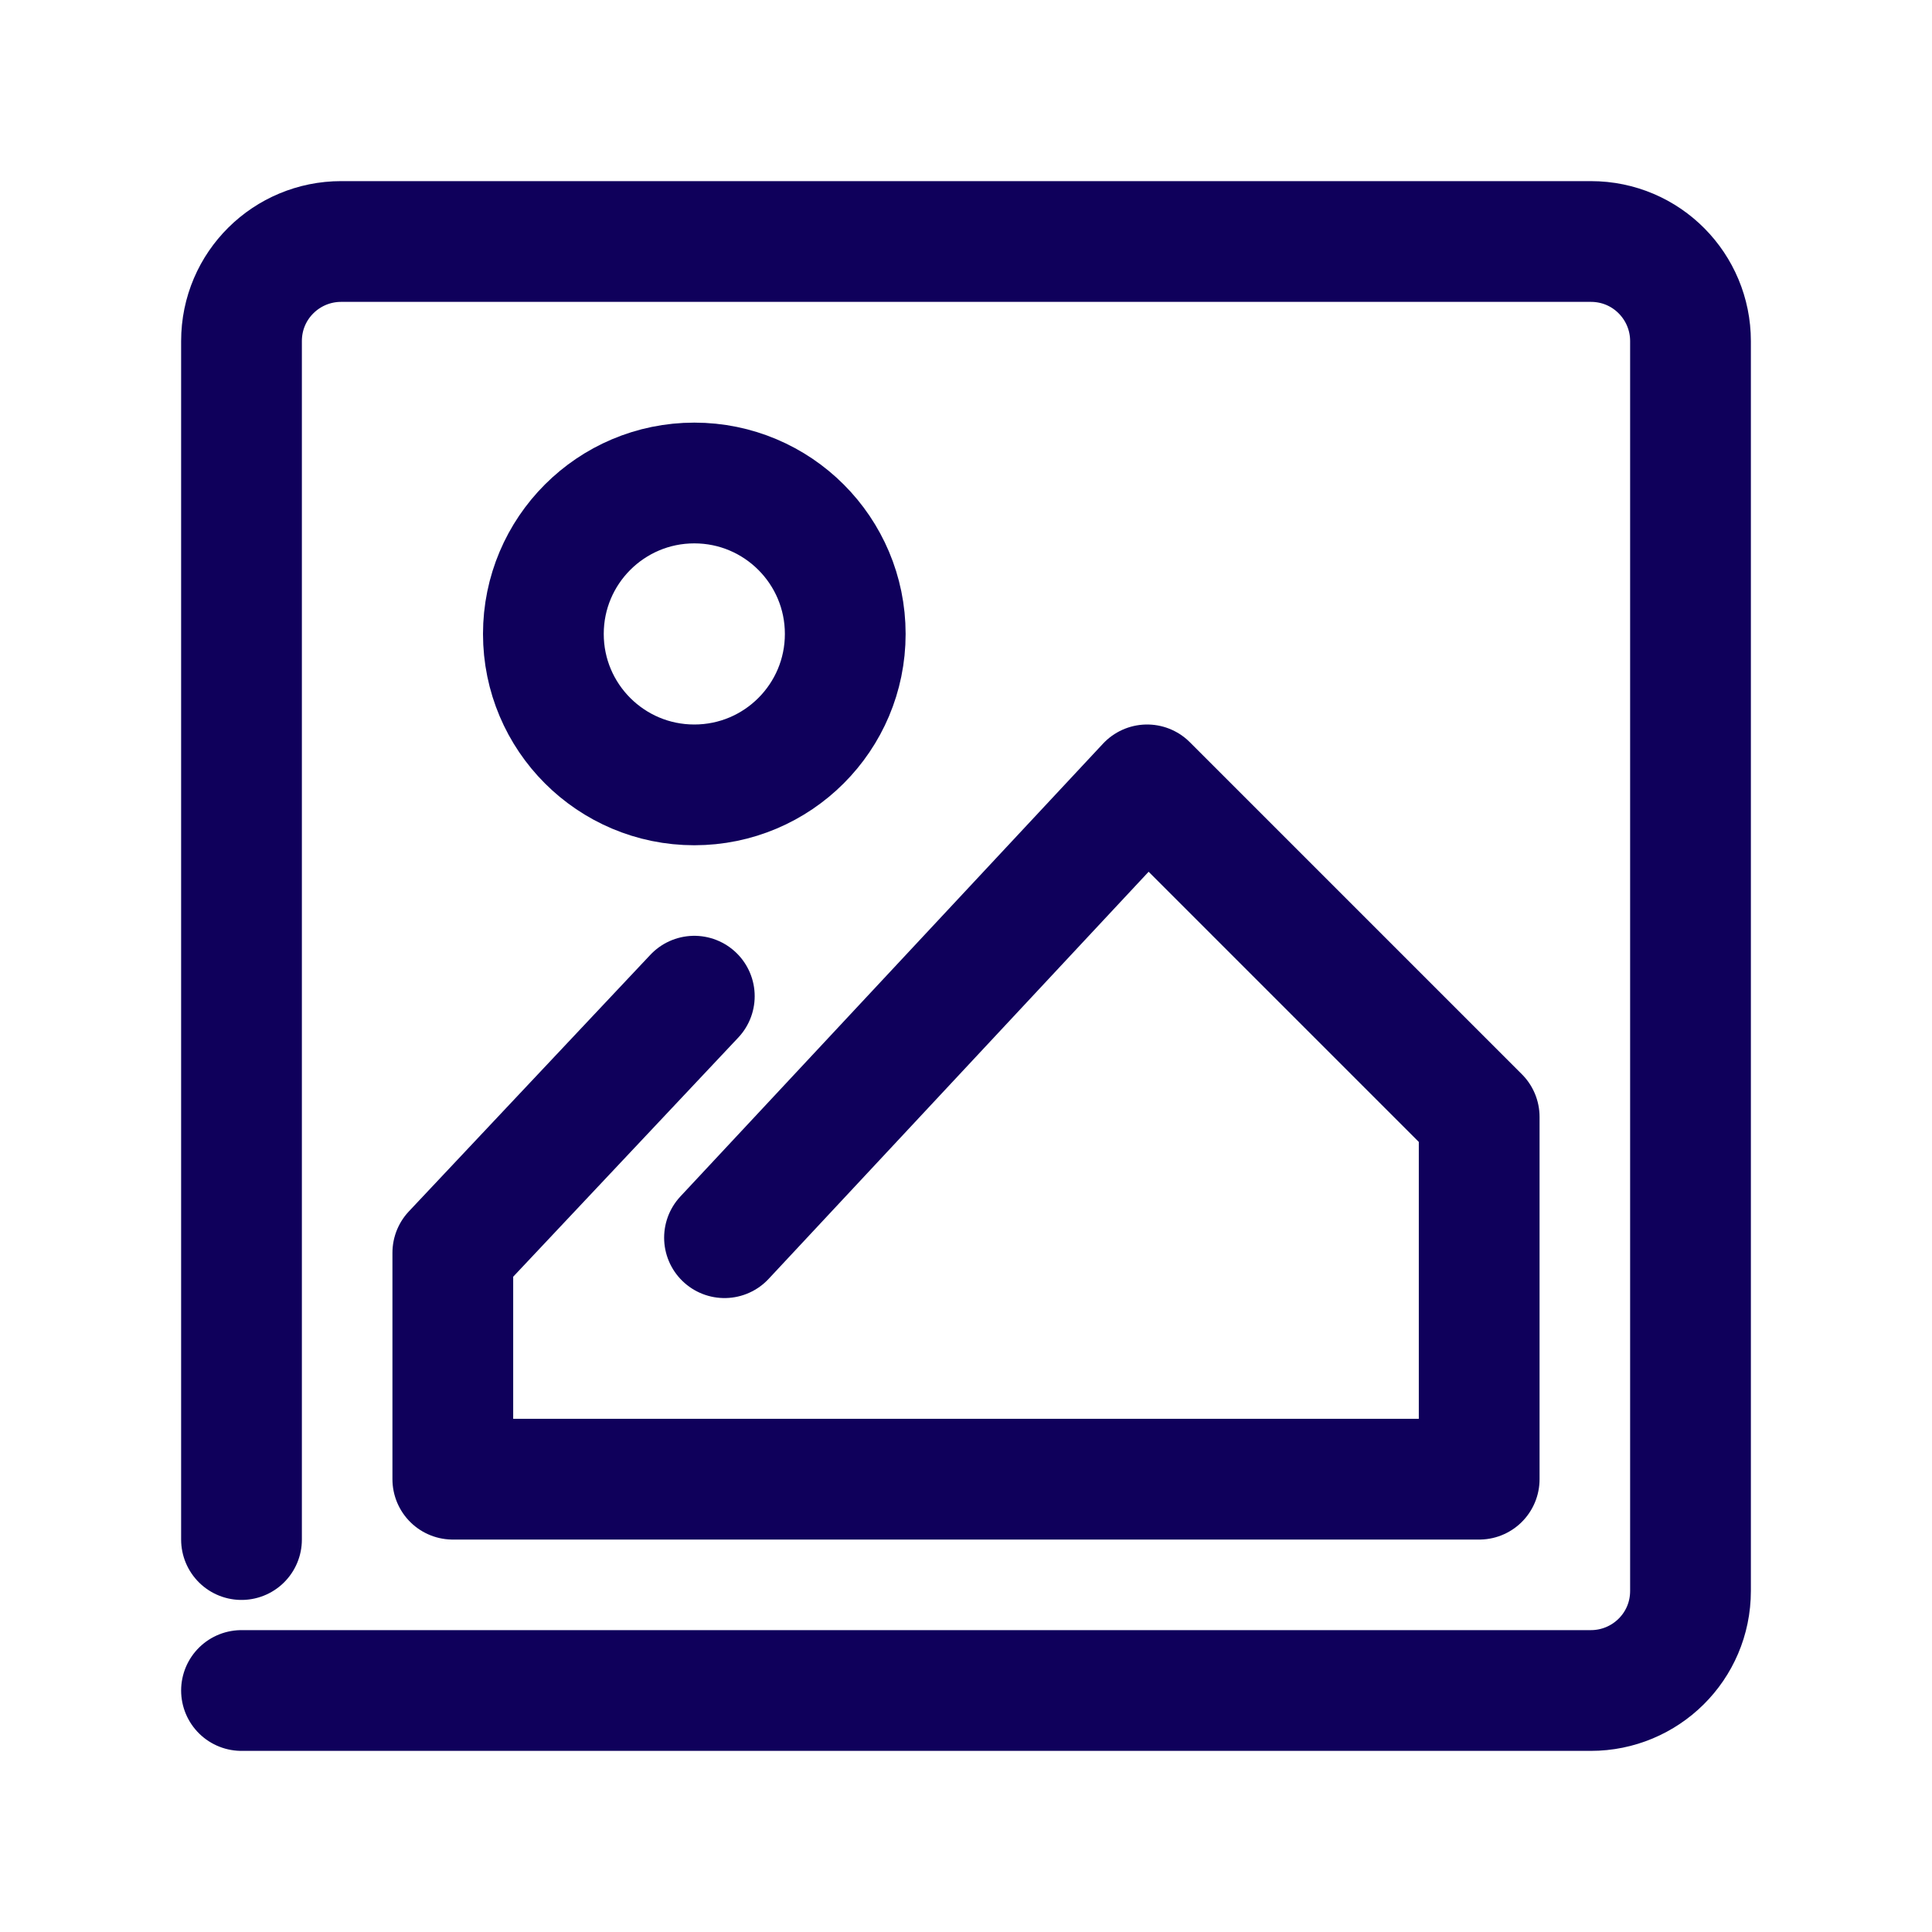 <?xml version="1.0" ?>
<svg width="800px" height="800px" viewBox="0 0 128 128" version="1.1" xml:space="preserve" xmlns="http://www.w3.org/2000/svg" xmlns:xlink="http://www.w3.org/1999/xlink">
<style type="text/css">
	.st0{display:none;}
	.st1{display:inline;}
	.st2{fill:none;stroke:#0F005B;stroke-width:8;stroke-linecap:round;stroke-linejoin:round;stroke-miterlimit:10;}
</style>
<g class="st0" id="Layer_1"/>
<g id="Layer_2">
<circle class="st2" cx="46" cy="42" r="10"/>
<path class="st2" d="M16,102V22.6c0-3.7,3-6.6,6.6-6.6h82.8c3.7,0,6.6,3,6.6,6.6v82.8c0,3.7-3,6.6-6.6,6.6H16"/>
<polyline class="st2" points="48,82 76,52 98,74 98,98 30,98 30,83 46,66  "/>
</g>
</svg>